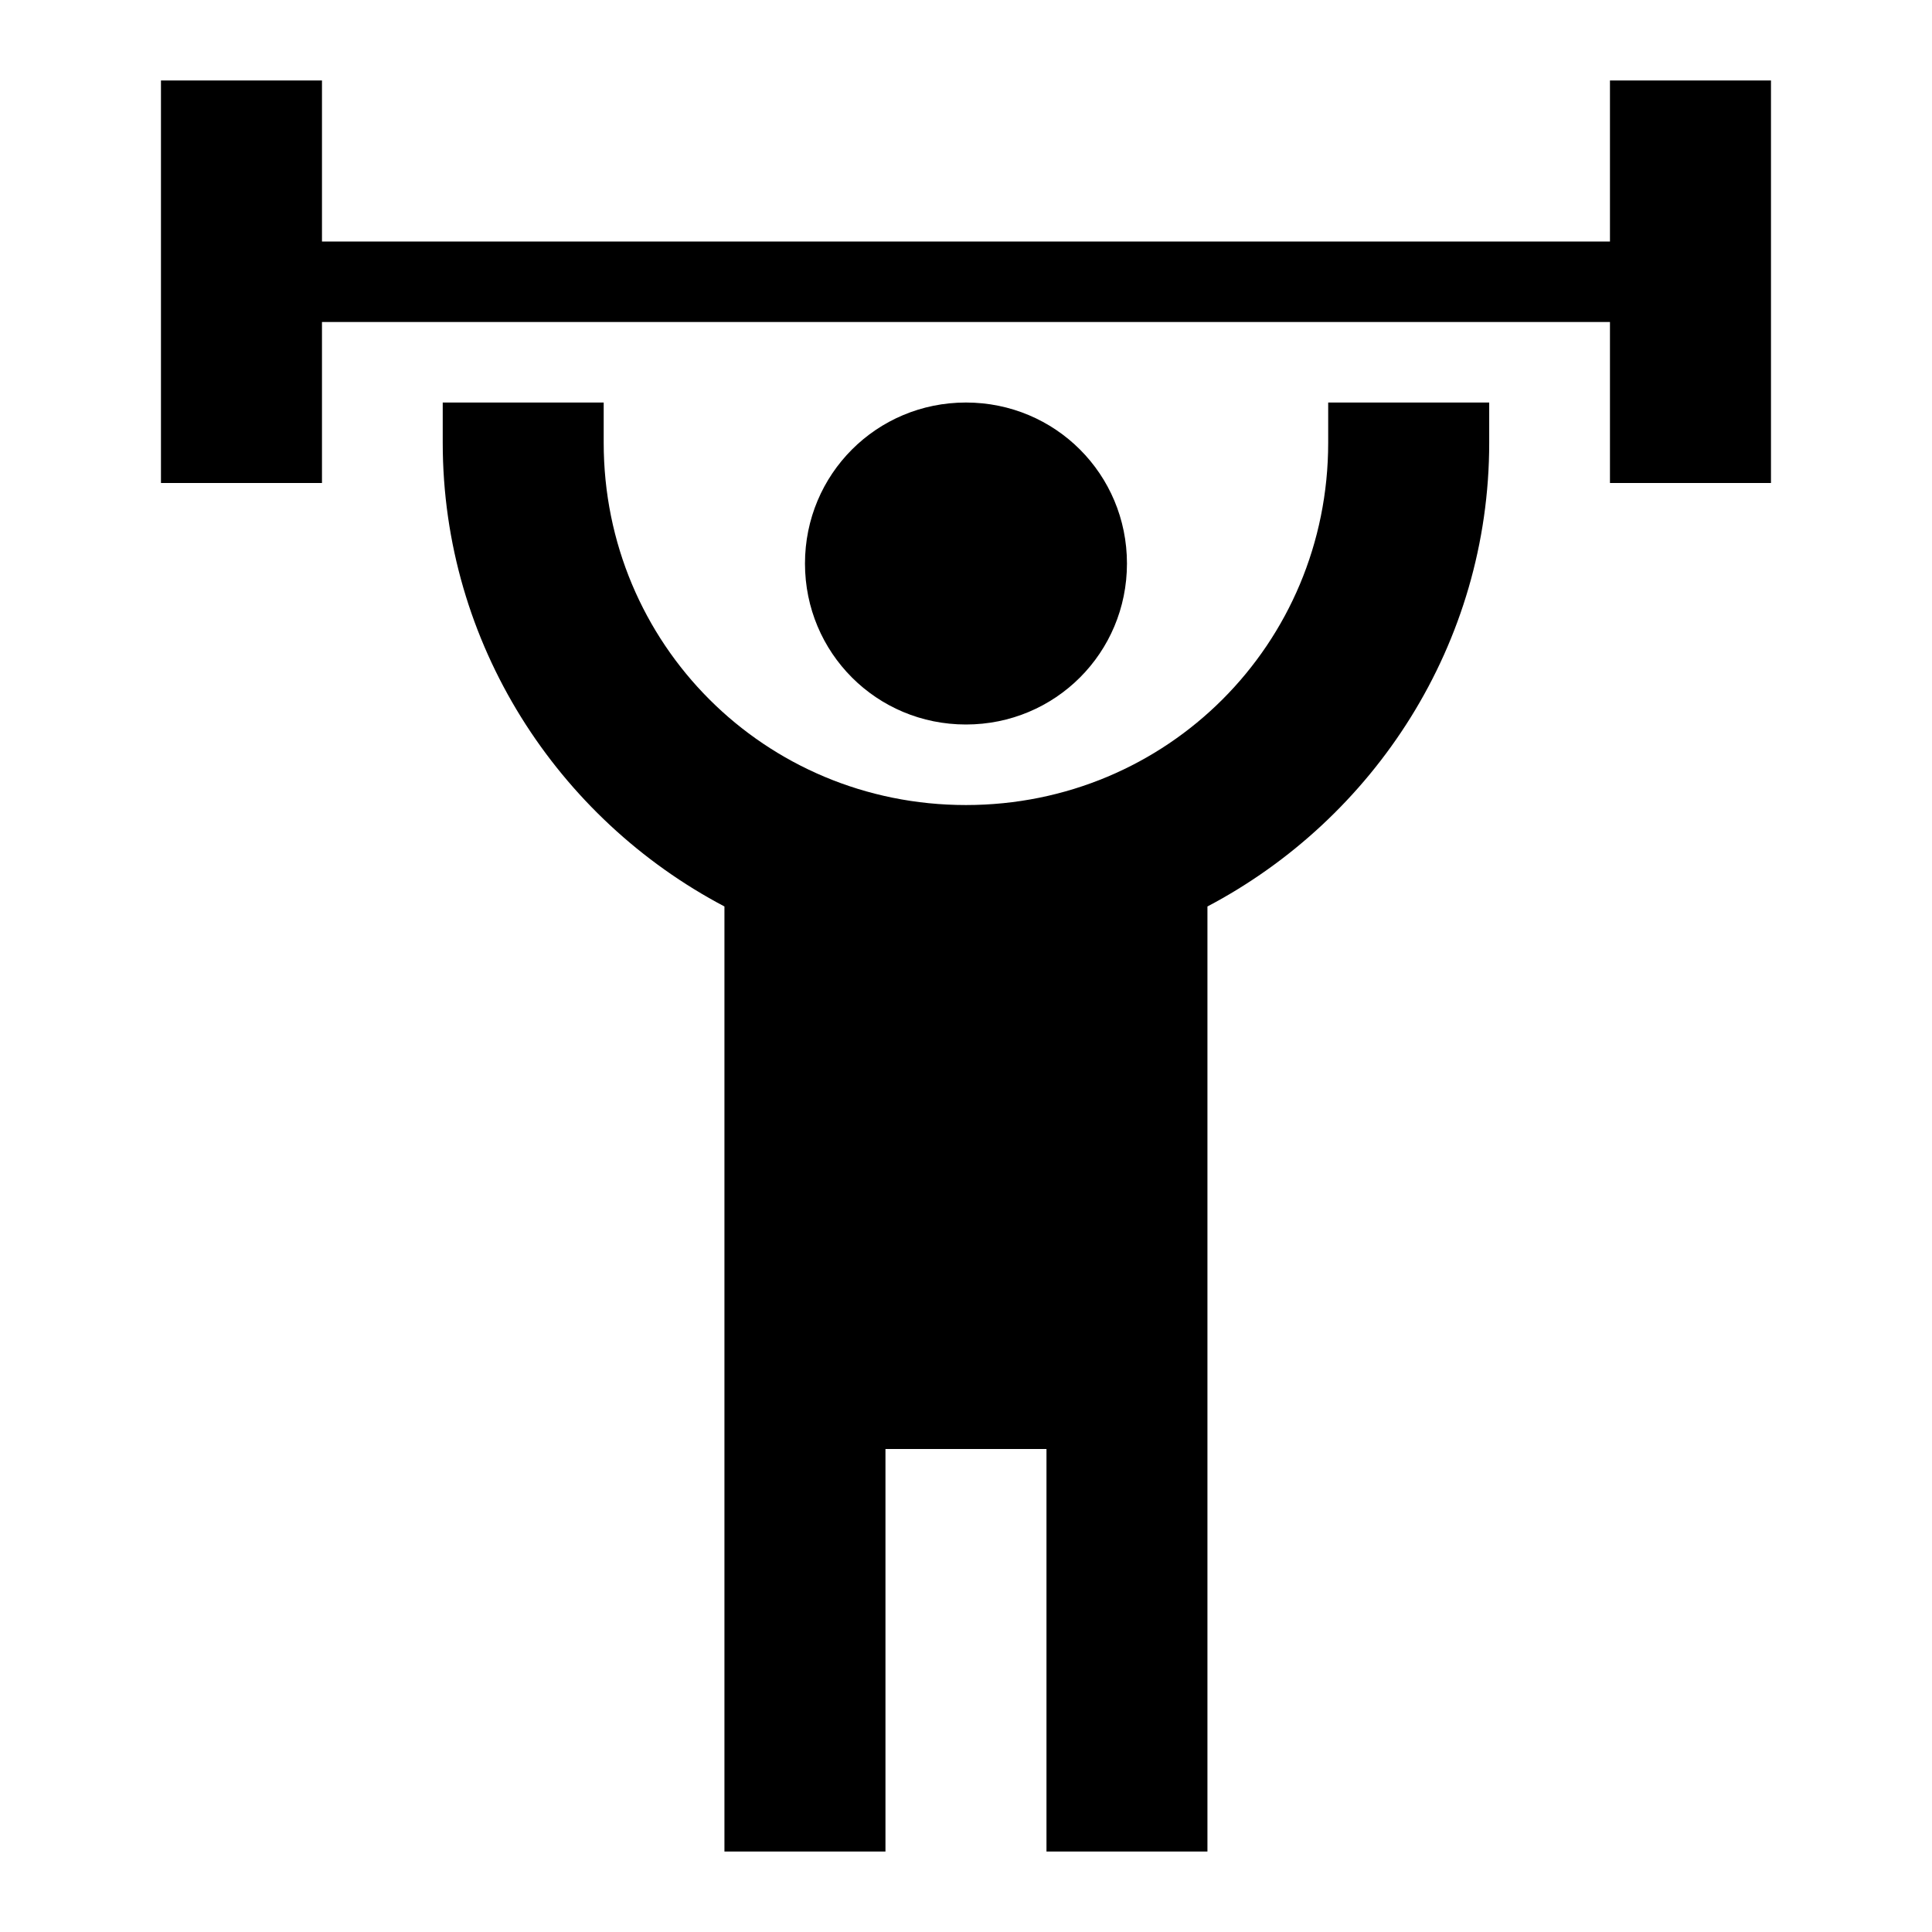 <svg width="32" height="32" viewBox="0 0 32 32" fill="none" xmlns="http://www.w3.org/2000/svg">
<path d="M15.999 6.667C14.519 6.667 13.333 7.854 13.333 9.334C13.333 10.813 14.519 12 15.999 12C17.479 12 18.666 10.813 18.666 9.334C18.666 7.854 17.479 6.667 15.999 6.667ZM29.333 1.333V8H26.666V5.333H5.333V8H2.666V1.333H5.333V4H26.666V1.333H29.333ZM19.999 15.014V30.667H17.333V24H14.666V30.667H11.999V15.014C9.239 13.56 7.333 10.667 7.333 7.333V6.667H9.999V7.333C9.999 10.667 12.666 13.334 15.999 13.334C19.333 13.334 21.999 10.667 21.999 7.333V6.667H24.666V7.333C24.666 10.667 22.759 13.56 19.999 15.014Z" fill="black"/>
</svg>
